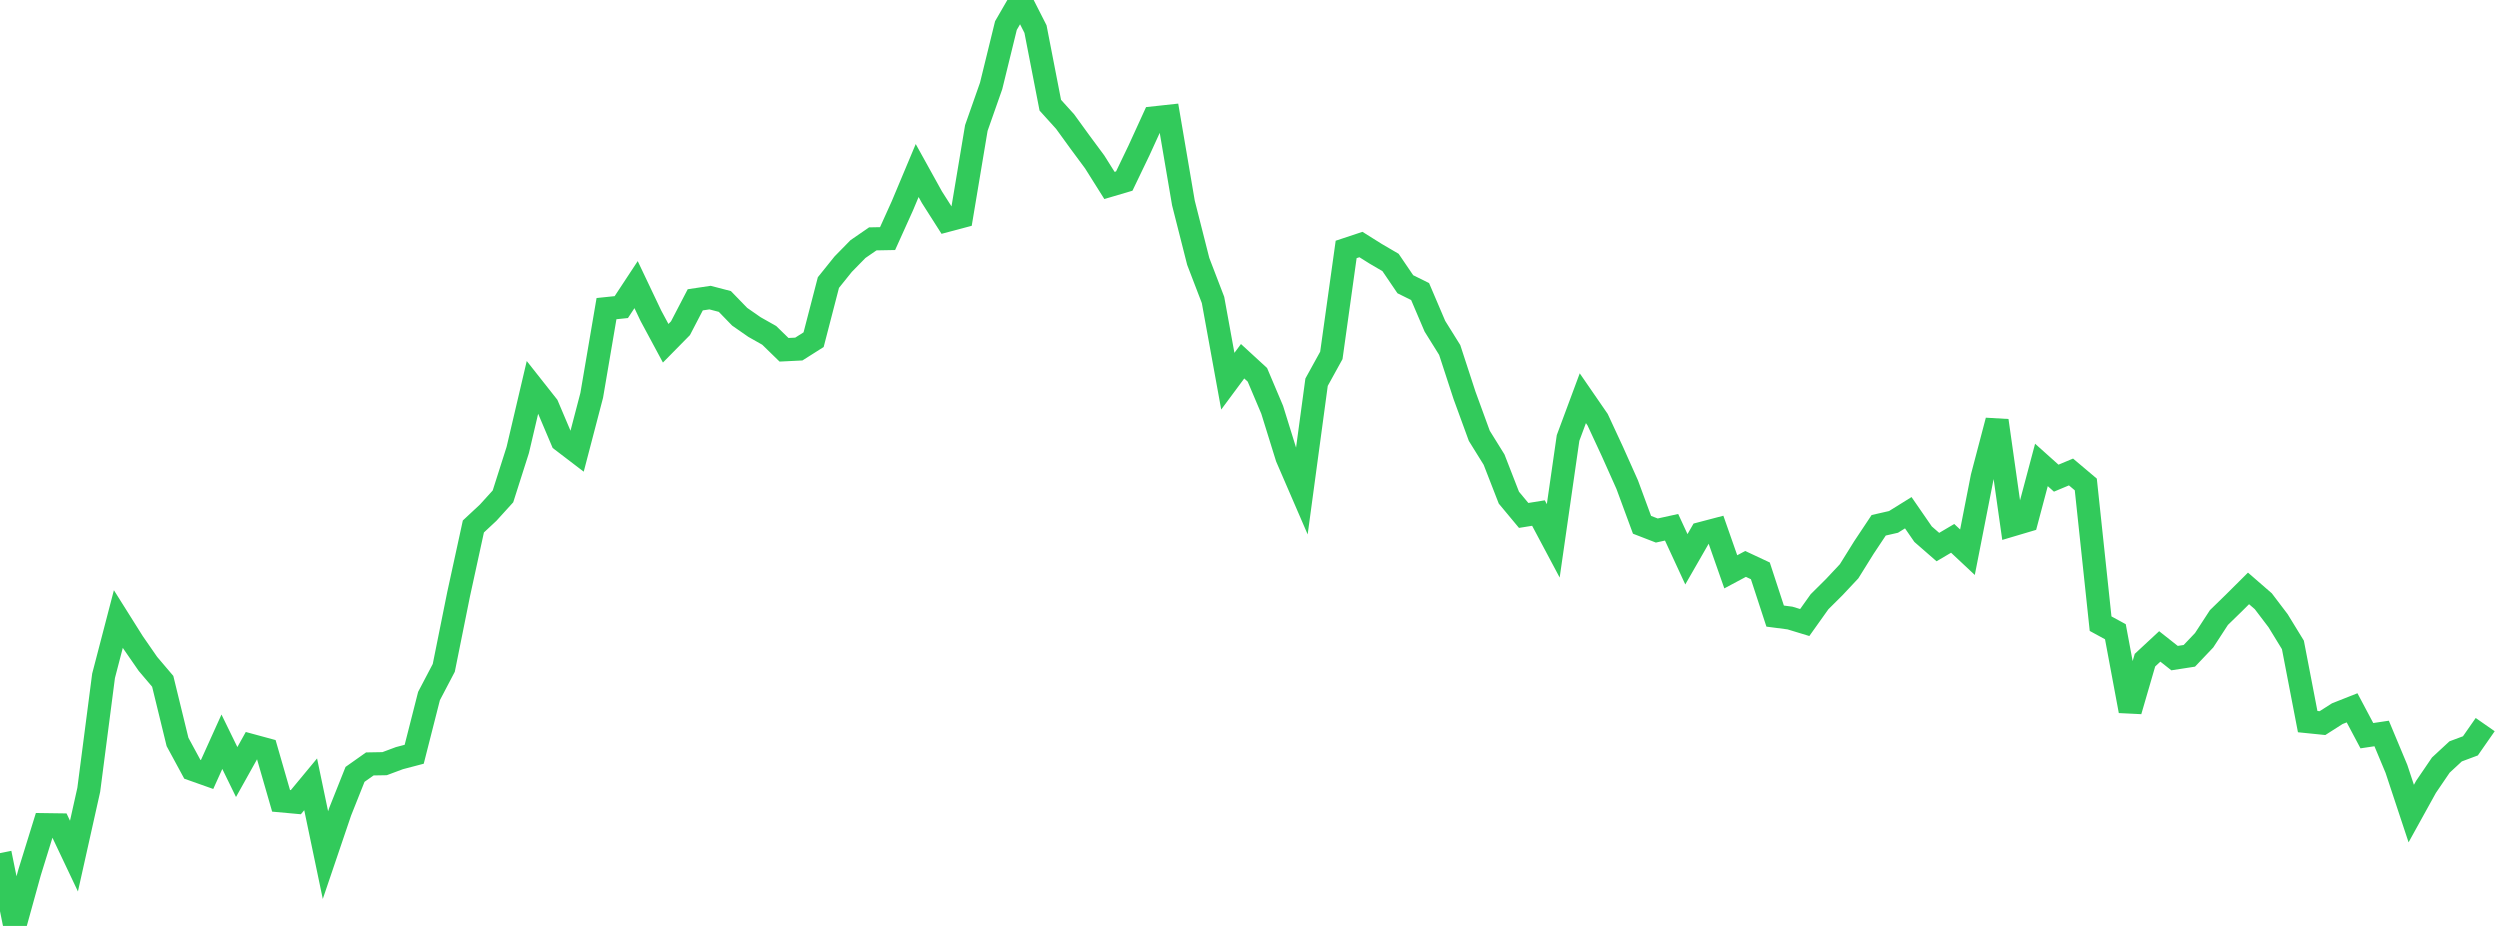 <?xml version="1.0" standalone="no"?><!DOCTYPE svg PUBLIC "-//W3C//DTD SVG 1.1//EN" "http://www.w3.org/Graphics/SVG/1.1/DTD/svg11.dtd"><svg width="135" height="50" viewBox="0 0 135 50" preserveAspectRatio="none" xmlns="http://www.w3.org/2000/svg" xmlns:xlink="http://www.w3.org/1999/xlink"><polyline points="0,46.069 0.799,50 1.598,47.109 2.396,44.533 3.195,44.544 3.994,46.229 4.793,42.651 5.592,36.495 6.391,33.427 7.189,34.696 7.988,35.85 8.787,36.791 9.586,40.065 10.385,41.54 11.183,41.823 11.982,40.054 12.781,41.69 13.58,40.258 14.379,40.475 15.178,43.244 15.976,43.317 16.775,42.353 17.574,46.176 18.373,43.821 19.172,41.816 19.97,41.252 20.769,41.238 21.568,40.94 22.367,40.73 23.166,37.587 23.964,36.065 24.763,32.097 25.562,28.43 26.361,27.685 27.16,26.805 27.959,24.298 28.757,20.899 29.556,21.911 30.355,23.794 31.154,24.404 31.953,21.348 32.751,16.666 33.55,16.583 34.349,15.37 35.148,17.051 35.947,18.536 36.746,17.724 37.544,16.19 38.343,16.071 39.142,16.279 39.941,17.103 40.74,17.659 41.538,18.11 42.337,18.888 43.136,18.849 43.935,18.343 44.734,15.258 45.533,14.264 46.331,13.45 47.13,12.899 47.929,12.884 48.728,11.114 49.527,9.209 50.325,10.65 51.124,11.905 51.923,11.693 52.722,6.913 53.521,4.64 54.32,1.381 55.118,0 55.917,1.572 56.716,5.681 57.515,6.564 58.314,7.666 59.112,8.744 59.911,10.014 60.71,9.778 61.509,8.115 62.308,6.367 63.107,6.28 63.905,10.963 64.704,14.114 65.503,16.197 66.302,20.585 67.101,19.507 67.899,20.24 68.698,22.128 69.497,24.7 70.296,26.548 71.095,20.639 71.893,19.191 72.692,13.47 73.491,13.205 74.29,13.706 75.089,14.173 75.888,15.349 76.686,15.744 77.485,17.617 78.284,18.899 79.083,21.346 79.882,23.534 80.68,24.82 81.479,26.873 82.278,27.833 83.077,27.705 83.876,29.206 84.675,23.651 85.473,21.504 86.272,22.664 87.071,24.385 87.87,26.172 88.669,28.339 89.467,28.648 90.266,28.473 91.065,30.201 91.864,28.81 92.663,28.6 93.462,30.878 94.26,30.452 95.059,30.826 95.858,33.269 96.657,33.373 97.456,33.616 98.254,32.495 99.053,31.701 99.852,30.849 100.651,29.566 101.45,28.365 102.249,28.183 103.047,27.687 103.846,28.845 104.645,29.542 105.444,29.071 106.243,29.82 107.041,25.753 107.84,22.714 108.639,28.35 109.438,28.113 110.237,25.106 111.036,25.821 111.834,25.487 112.633,26.161 113.432,33.678 114.231,34.113 115.03,38.391 115.828,35.649 116.627,34.907 117.426,35.538 118.225,35.414 119.024,34.573 119.822,33.347 120.621,32.569 121.42,31.774 122.219,32.468 123.018,33.52 123.817,34.825 124.615,38.967 125.414,39.048 126.213,38.538 127.012,38.222 127.811,39.727 128.609,39.608 129.408,41.52 130.207,43.933 131.006,42.488 131.805,41.314 132.604,40.574 133.402,40.276 134.201,39.129" fill="none" stroke="#32ca5b" stroke-width="1.25"/></svg>